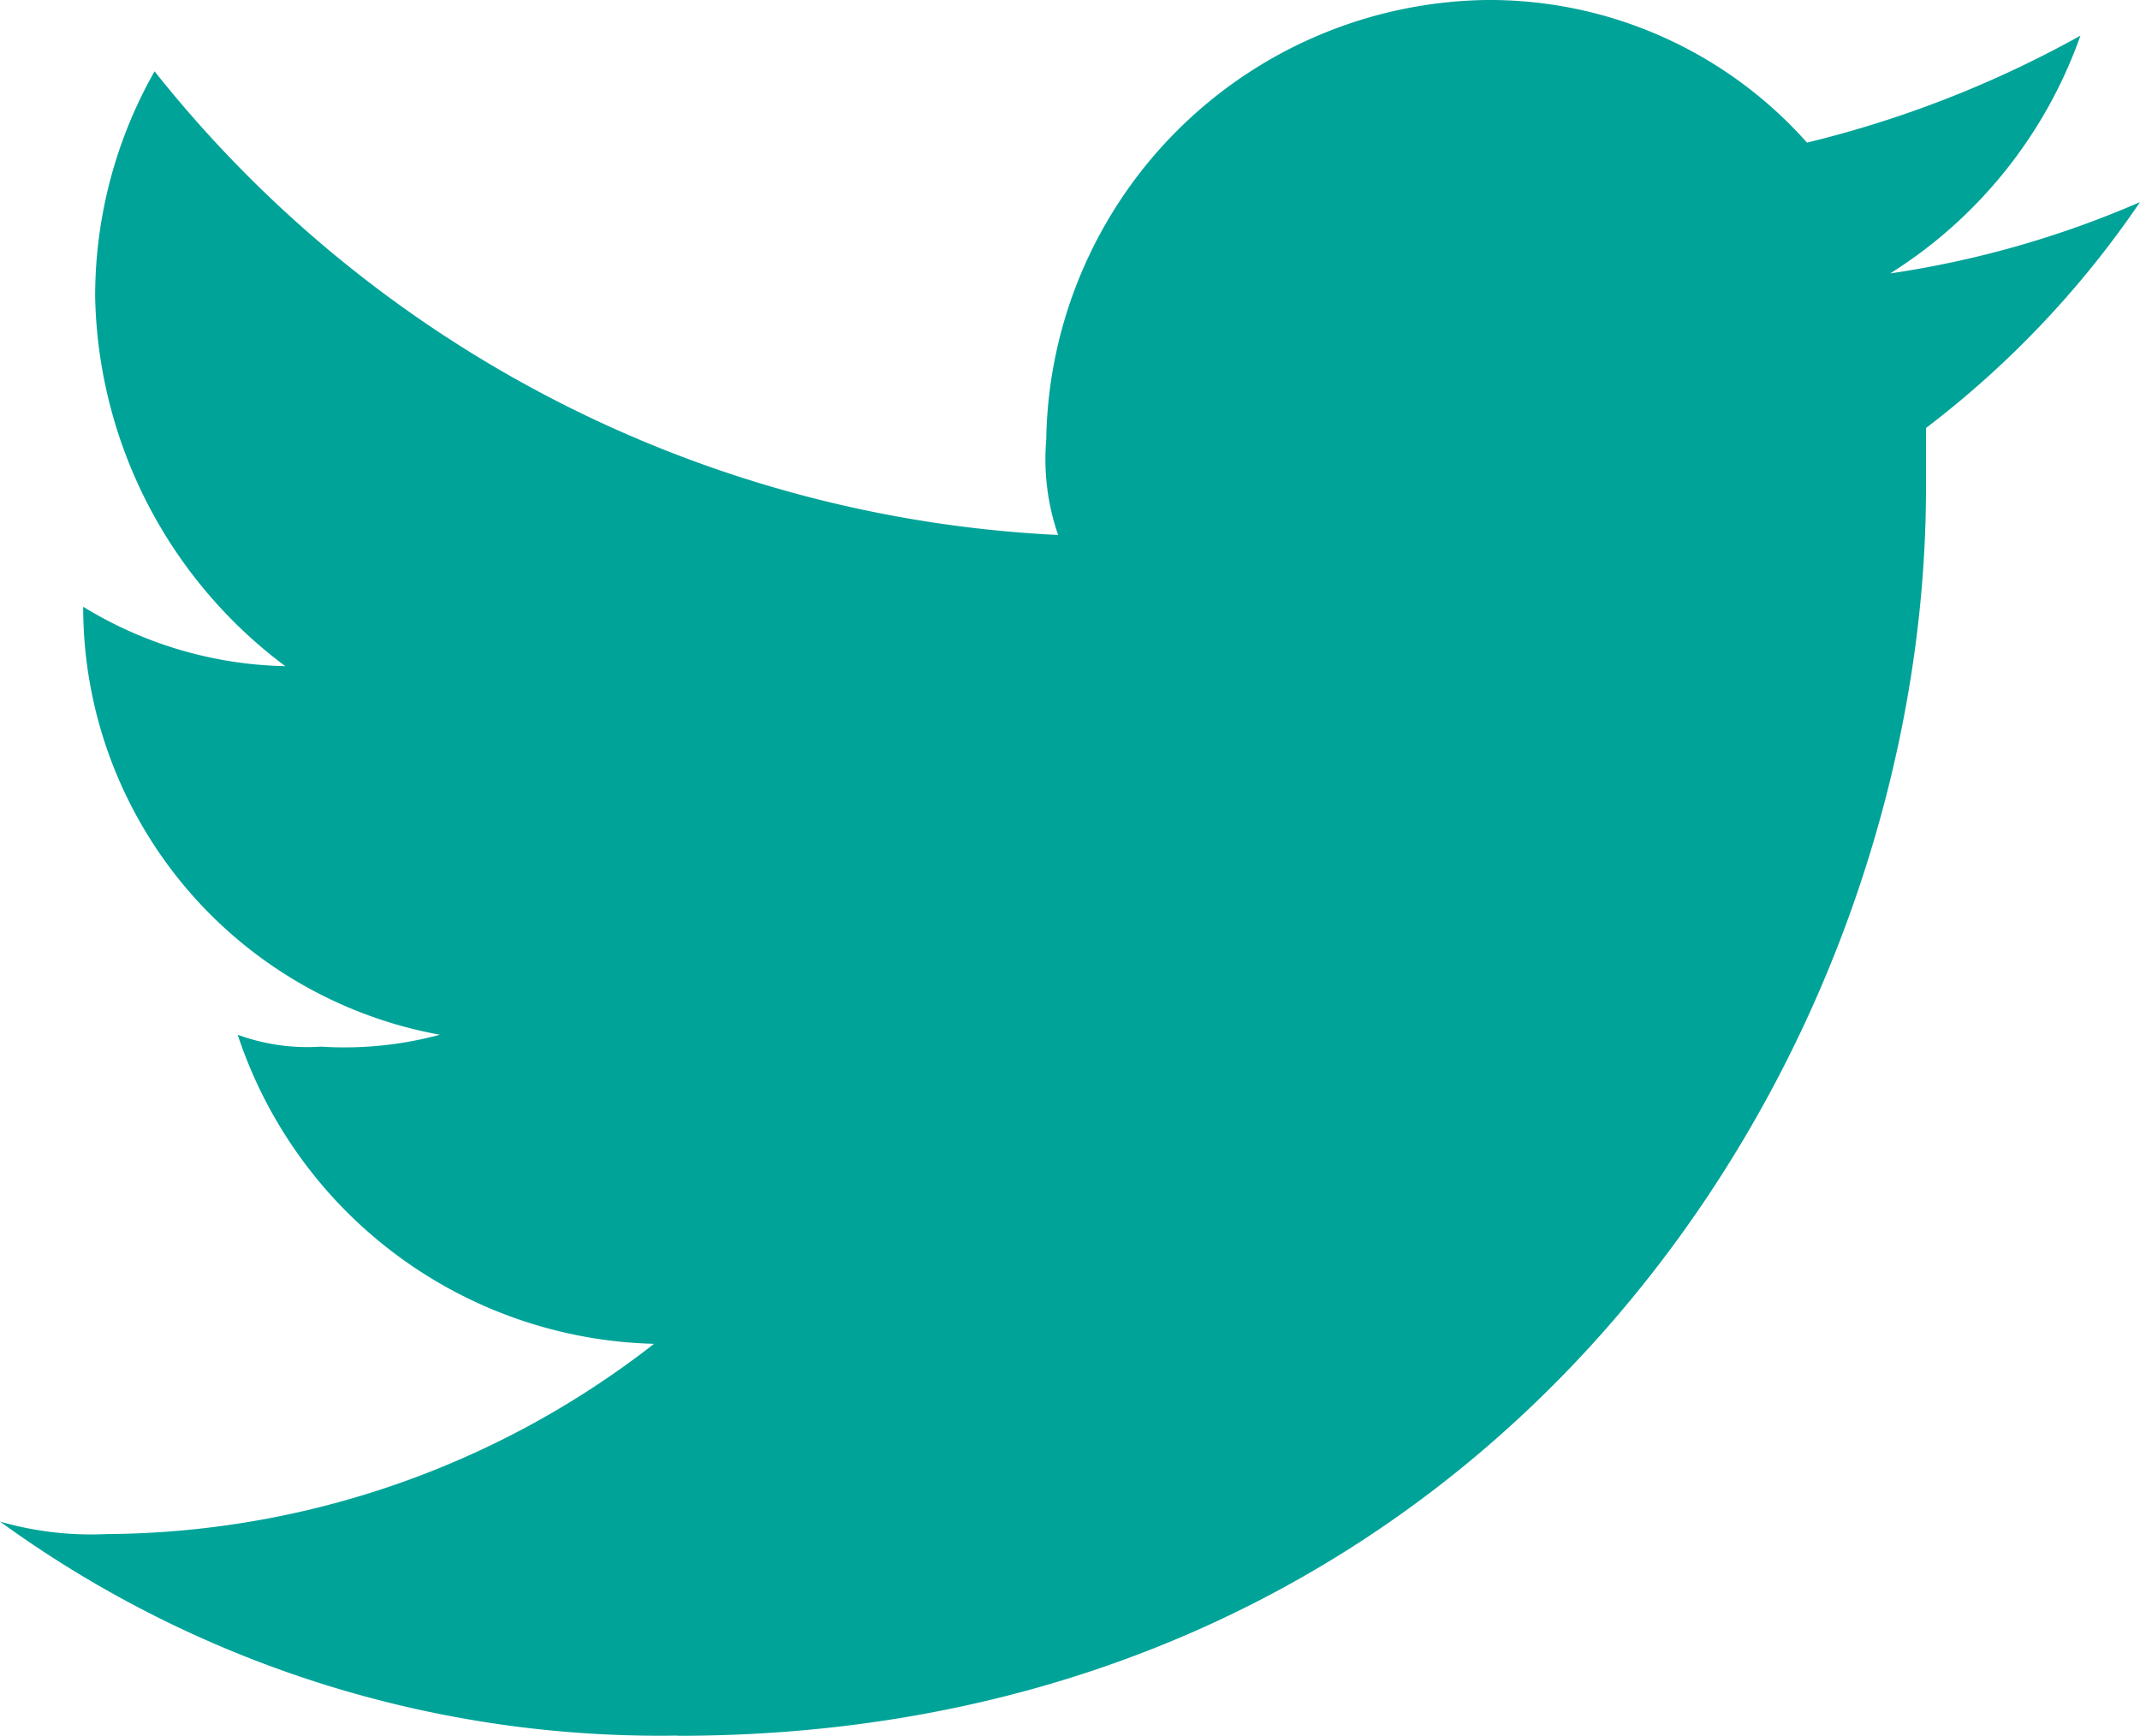<svg id="Twitter" xmlns="http://www.w3.org/2000/svg" width="28.27" height="22.93" viewBox="0 0 28.27 22.93">
  <path id="Path_4529" data-name="Path 4529" d="M46.952,24.93c10.68,0,16.491-8.8,16.491-16.491V7.654A12.767,12.767,0,0,0,66.27,4.67a13.037,13.037,0,0,1-3.3.942,6.111,6.111,0,0,0,2.513-3.141,14.406,14.406,0,0,1-3.612,1.413A5.609,5.609,0,0,0,57.632,2a5.9,5.9,0,0,0-5.811,5.811,3.062,3.062,0,0,0,.157,1.256A16.238,16.238,0,0,1,40.042,2.942a6.015,6.015,0,0,0-.785,2.984A6.24,6.24,0,0,0,41.769,10.8a5.3,5.3,0,0,1-2.67-.785h0a5.74,5.74,0,0,0,4.712,5.654,4.842,4.842,0,0,1-1.571.157,2.673,2.673,0,0,1-1.1-.157,5.95,5.95,0,0,0,5.5,4.083,11.858,11.858,0,0,1-7.225,2.513A4.348,4.348,0,0,1,38,22.1a14.824,14.824,0,0,0,8.952,2.827" transform="translate(-38 -2)" fill="#00a398" fill-rule="evenodd"/>
</svg>
